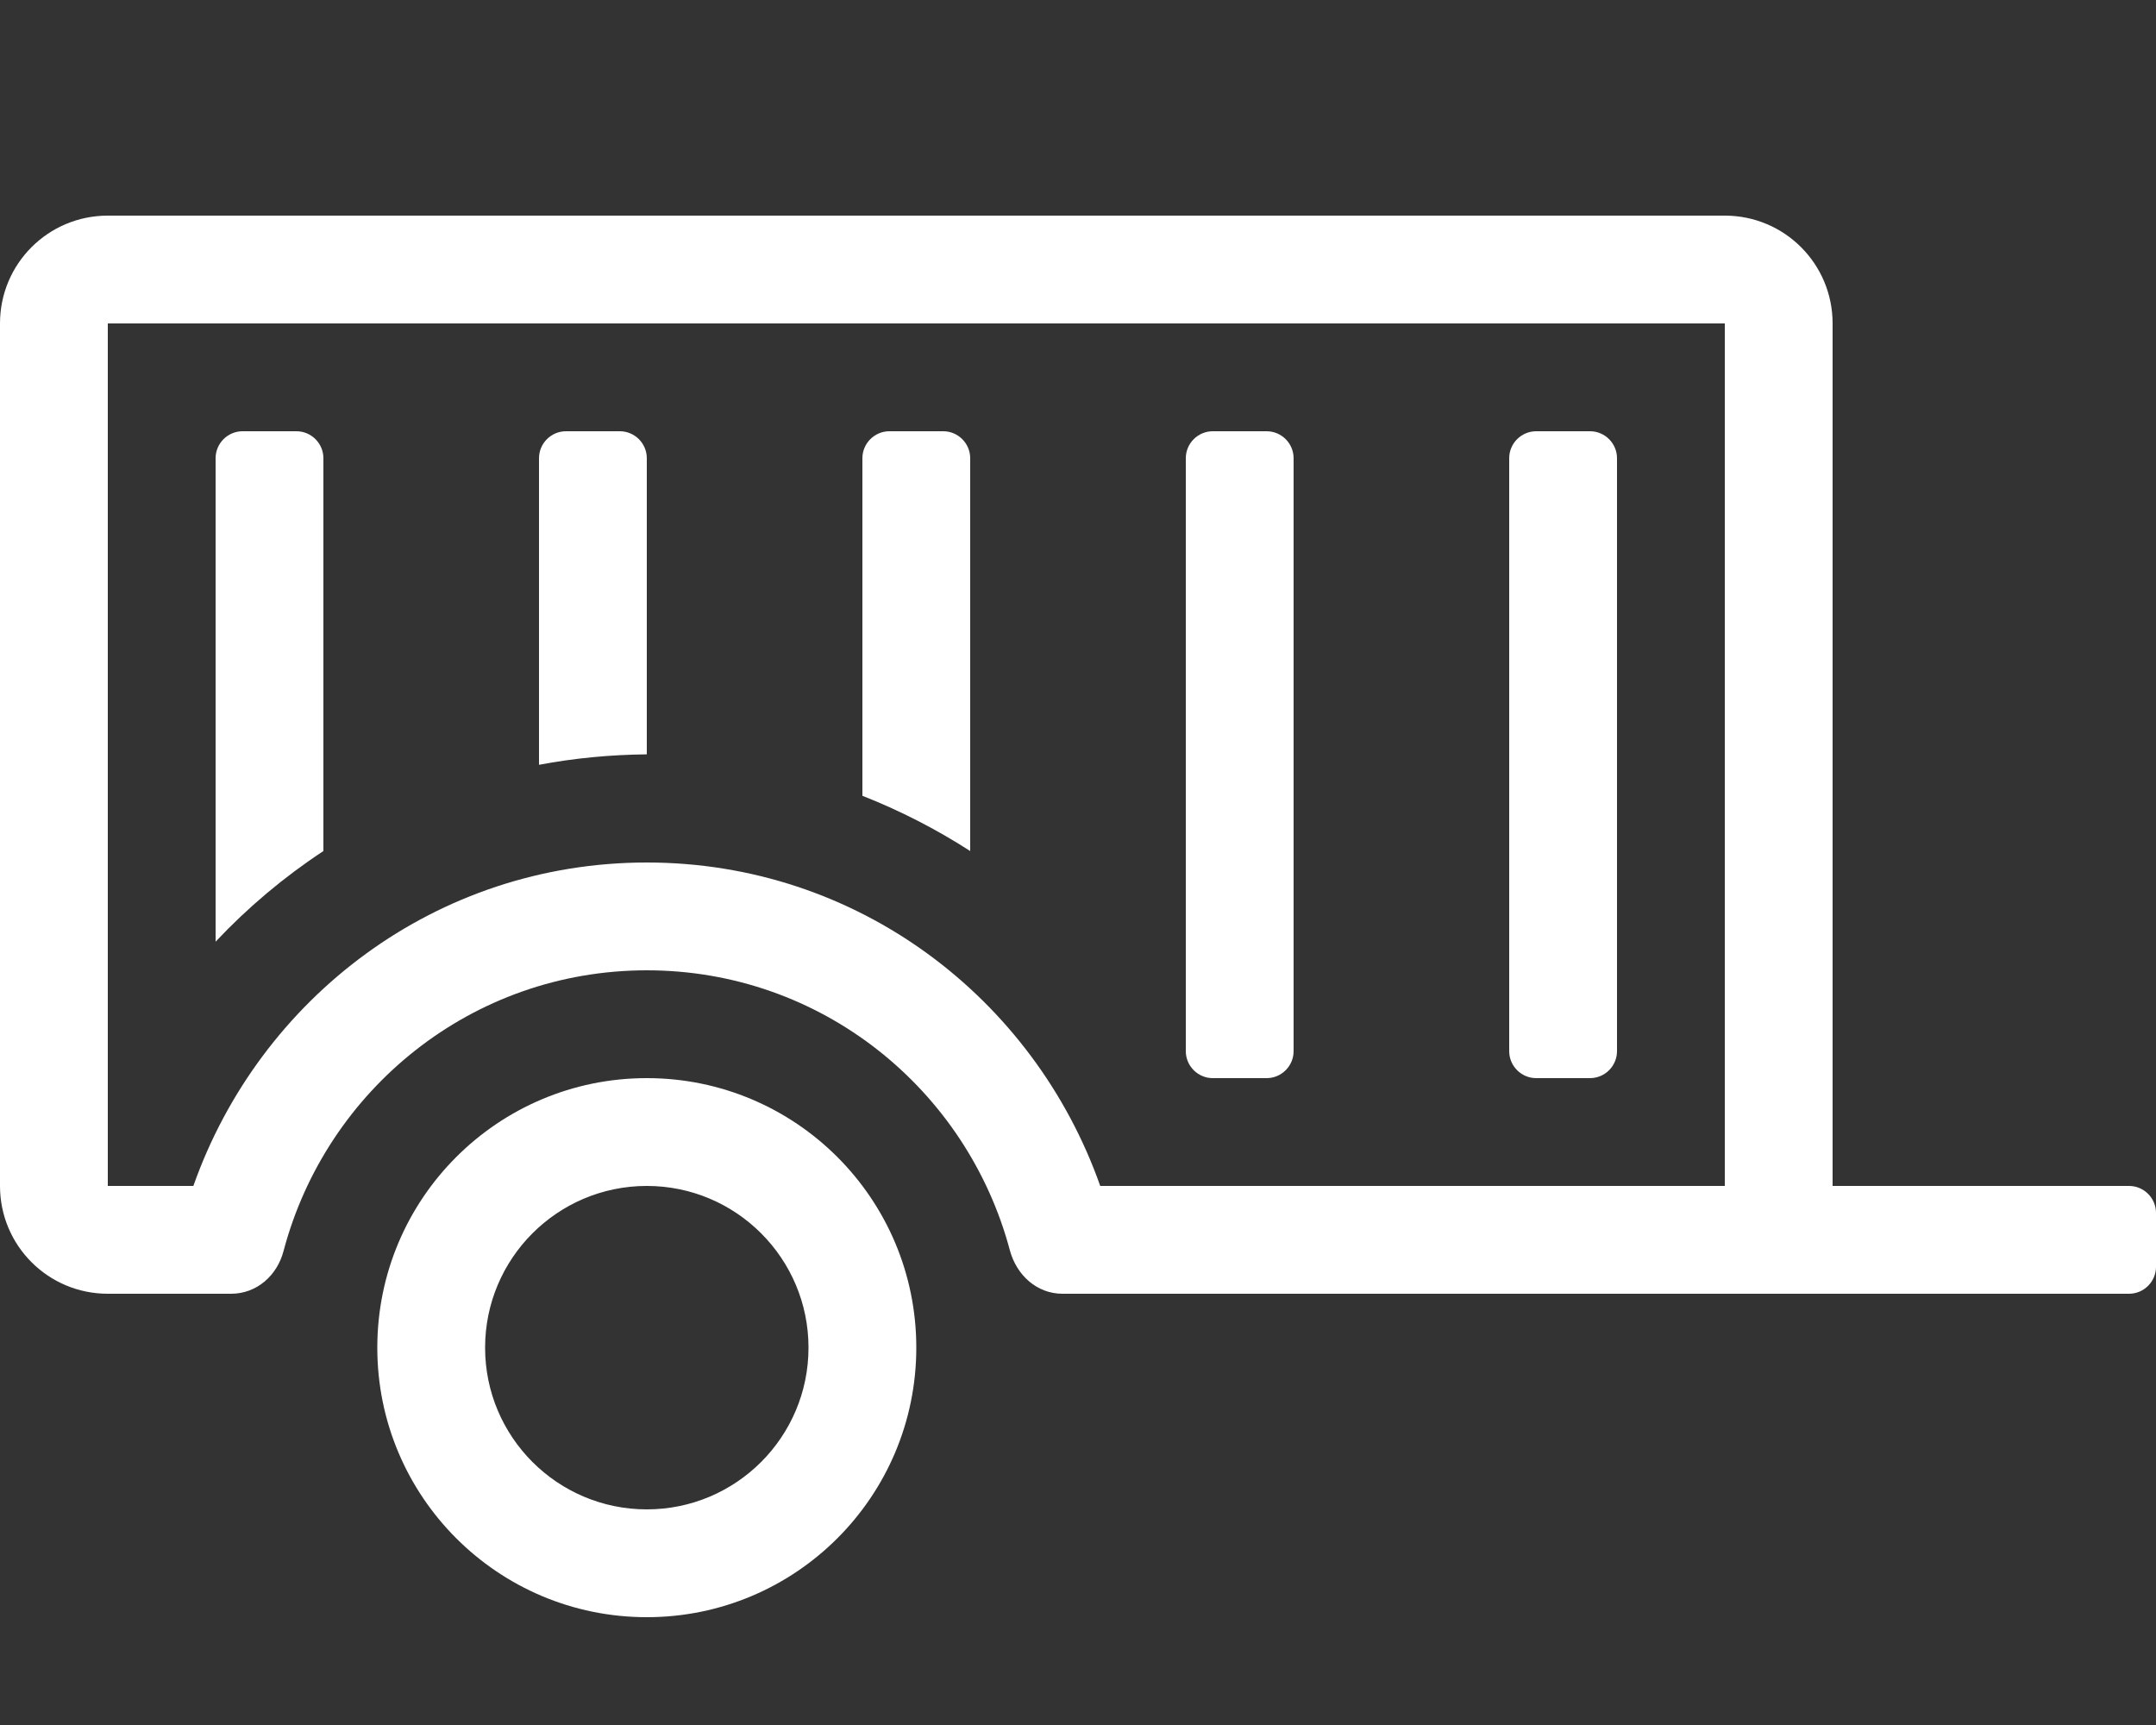 <?xml version="1.0" encoding="utf-8"?>
<!-- Generator: Adobe Illustrator 24.3.0, SVG Export Plug-In . SVG Version: 6.00 Build 0)  -->
<svg version="1.1" id="Ebene_1" focusable="false" xmlns="http://www.w3.org/2000/svg" xmlns:xlink="http://www.w3.org/1999/xlink"
	 x="0px" y="0px" viewBox="0 0 640 512" style="enable-background:new 0 0 640 512;" xml:space="preserve">
<rect x="0" y="0" width="640" height="512" fill="#333333" stroke="none"/>
<style type="text/css">
	.st0{fill:#FFFFFF;}
</style>
<path class="st0" d="M632,352h-88V96c0-17.7-14.3-32-32-32H32C14.3,64,0,78.3,0,96v256c0,17.7,14.3,32,32,32h36.6
	c7.6,0,13.7-5.4,15.6-12.8C96.9,323.4,140.1,288,192,288s95.1,35.4,107.8,83.2c2,7.3,8,12.8,15.6,12.8H632c4.4,0,8-3.6,8-8v-16
	C640,355.6,636.4,352,632,352z M512,352H326.6c-19.7-55.8-72.1-96-134.6-96S77.1,296.2,57.4,352H32V96h480V352z M192,320
	c-44.2,0-80,35.8-80,80s35.8,80,80,80s80-35.8,80-80S236.2,320,192,320z M192,448c-26.5,0-48-21.5-48-48s21.5-48,48-48
	s48,21.5,48,48C240,426.5,218.5,448,192,448z M360,320h16c4.4,0,8-3.6,8-8V136c0-4.4-3.6-8-8-8h-16c-4.4,0-8,3.6-8,8v176
	C352,316.4,355.6,320,360,320z M456,320h16c4.4,0,8-3.6,8-8V136c0-4.4-3.6-8-8-8h-16c-4.4,0-8,3.6-8,8v176
	C448,316.4,451.6,320,456,320z M96,136c0-4.4-3.6-8-8-8H72c-4.4,0-8,3.6-8,8v143.5c9.6-10.2,20.3-19.2,32-26.9V136z M192,136
	c0-4.4-3.6-8-8-8h-16c-4.4,0-8,3.6-8,8V227c10.6-2,21.3-3,32-3.1V136z M288,136c0-4.4-3.6-8-8-8h-16c-4.4,0-8,3.6-8,8v100.2
	c11.2,4.4,21.9,9.9,32,16.4V136z"/>
</svg>
